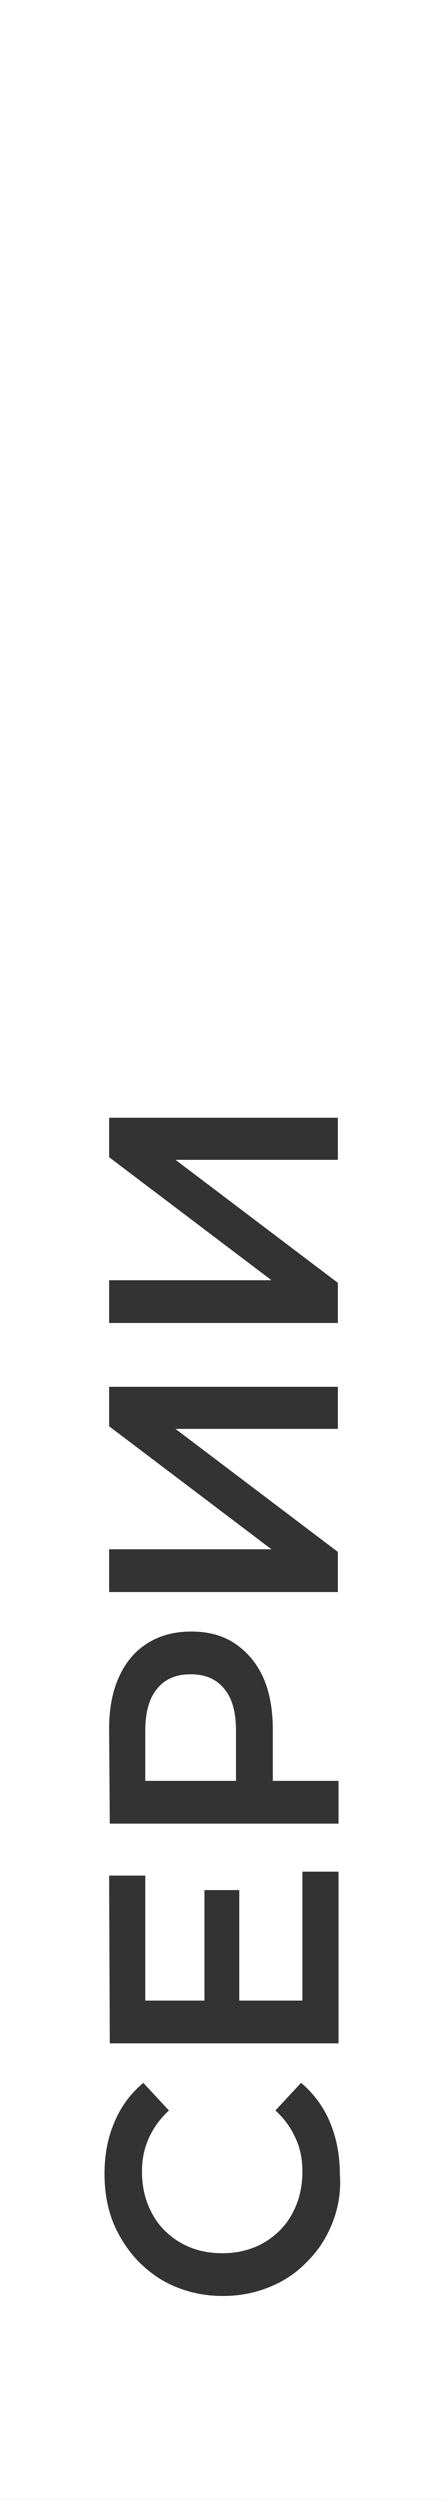 <?xml version="1.0" encoding="UTF-8"?> <svg xmlns="http://www.w3.org/2000/svg" xmlns:xlink="http://www.w3.org/1999/xlink" version="1.1" id="Layer_1" x="0px" y="0px" viewBox="0 0 68 380" style="enable-background:new 0 0 68 380;" xml:space="preserve"><rect x="0" y="0" width="68" height="380" fill="#333333" stroke="none"/> <style type="text/css"> .st0{fill:none;} .st1{fill:#FFFFFF;} </style> <g> <path class="st0" d="M51.4,270.7h-10v-7.9c0-3.1-0.5-5.7-1.5-7.9s-2.4-3.9-4.3-5.1s-4-1.8-6.6-1.8s-4.8,0.6-6.7,1.8 s-3.3,2.9-4.3,5.1c-1,2.2-1.5,4.9-1.5,7.9v14.3h34.8L51.4,270.7L51.4,270.7z M35.9,270.7H22.1v-7.6c0-2.9,0.6-5,1.8-6.4 c1.2-1.4,2.9-2.2,5.1-2.2s3.9,0.7,5.1,2.2c1.2,1.4,1.8,3.6,1.8,6.4L35.9,270.7L35.9,270.7z"></path> <polygon class="st0" points="51.4,194.9 26.7,176.3 51.4,176.3 51.4,169.9 16.6,169.9 16.6,175.9 41.3,194.6 16.6,194.6 16.6,201 51.4,201 "></polygon> <polygon class="st0" points="51.4,235.8 26.7,217.2 51.4,217.2 51.4,210.7 16.6,210.7 16.6,216.8 41.3,235.5 16.6,235.5 16.6,241.9 51.4,241.9 "></polygon> <path class="st0" d="M46,316.5l-3.9,4.2c1.4,1.3,2.4,2.7,3.1,4.3c0.7,1.6,1,3.2,1,5s-0.3,3.5-0.9,5s-1.4,2.8-2.5,3.9 c-1.1,1.1-2.4,2-3.9,2.6c-1.5,0.6-3.1,0.9-4.9,0.9c-1.8,0-3.4-0.3-4.9-0.9c-1.5-0.6-2.8-1.5-3.9-2.6c-1.1-1.1-1.9-2.4-2.5-3.9 s-0.9-3.2-0.9-5s0.3-3.5,1-5c0.7-1.6,1.7-3,3.1-4.3l-3.9-4.2c-1.9,1.6-3.4,3.6-4.4,6c-1,2.4-1.5,5-1.5,7.8c0,2.7,0.4,5.2,1.3,7.4 c0.9,2.3,2.1,4.2,3.8,5.9c1.6,1.7,3.5,3,5.7,3.9c2.2,0.9,4.5,1.4,7.2,1.4s5-0.5,7.2-1.4c2.2-0.9,4-2.2,5.7-3.9 c1.6-1.7,2.9-3.6,3.8-5.9c0.9-2.3,1.3-4.7,1.3-7.4c0-2.9-0.5-5.5-1.5-7.9C49.4,320.1,48,318.1,46,316.5z"></path> <polygon class="st0" points="51.4,284.4 45.9,284.4 45.9,304 36.4,304 36.4,287.2 31.1,287.2 31.1,304 22.1,304 22.1,285.1 16.6,285.1 16.6,310.5 51.4,310.5 "></polygon> <path class="st1" d="M29,254.5c-2.2,0-3.9,0.7-5.1,2.2c-1.2,1.4-1.8,3.6-1.8,6.4v7.6h13.8v-7.6c0-2.9-0.6-5-1.8-6.4 C32.9,255.2,31.2,254.5,29,254.5z"></path> <path class="st1" d="M0,0v380h68V0H0z M16.6,194.6h24.7l-24.7-18.7v-6h34.8v6.4H26.7L51.4,195v6.1H16.6V194.6z M16.6,235.5h24.7 l-24.7-18.7v-6h34.8v6.4H26.7l24.7,18.7v6.1H16.6V235.5z M16.6,262.8c0-3.1,0.5-5.7,1.5-7.9s2.4-3.9,4.3-5.1 c1.9-1.2,4.1-1.8,6.7-1.8s4.8,0.6,6.6,1.8s3.3,2.9,4.3,5.1c1,2.2,1.5,4.9,1.5,7.9v7.9h10v6.5H16.7L16.6,262.8L16.6,262.8z M16.6,285.1h5.5v19h9v-16.8h5.3v16.8H46v-19.6h5.5v26.1H16.7L16.6,285.1L16.6,285.1z M50.6,337.8c-0.9,2.3-2.1,4.2-3.8,5.9 c-1.6,1.7-3.5,3-5.7,3.9c-2.2,0.9-4.5,1.4-7.2,1.4s-5-0.5-7.2-1.4c-2.2-0.9-4-2.2-5.7-3.9c-1.6-1.7-2.9-3.7-3.8-5.9 c-0.9-2.3-1.3-4.7-1.3-7.4c0-2.9,0.5-5.5,1.5-7.8c1-2.4,2.4-4.3,4.4-6l3.9,4.2c-1.4,1.3-2.4,2.7-3.1,4.3s-1,3.2-1,5s0.3,3.5,0.9,5 s1.4,2.8,2.5,3.9c1.1,1.1,2.4,2,3.9,2.6c1.5,0.6,3.1,0.9,4.9,0.9s3.4-0.3,4.9-0.9c1.5-0.6,2.8-1.5,3.9-2.6c1.1-1.1,1.9-2.4,2.5-3.9 s0.9-3.2,0.9-5s-0.3-3.5-1-5c-0.7-1.6-1.7-3-3.1-4.3l3.9-4.2c1.9,1.6,3.4,3.6,4.4,6c1,2.4,1.5,5,1.5,7.9 C51.9,333,51.5,335.5,50.6,337.8z"></path> </g> </svg> 